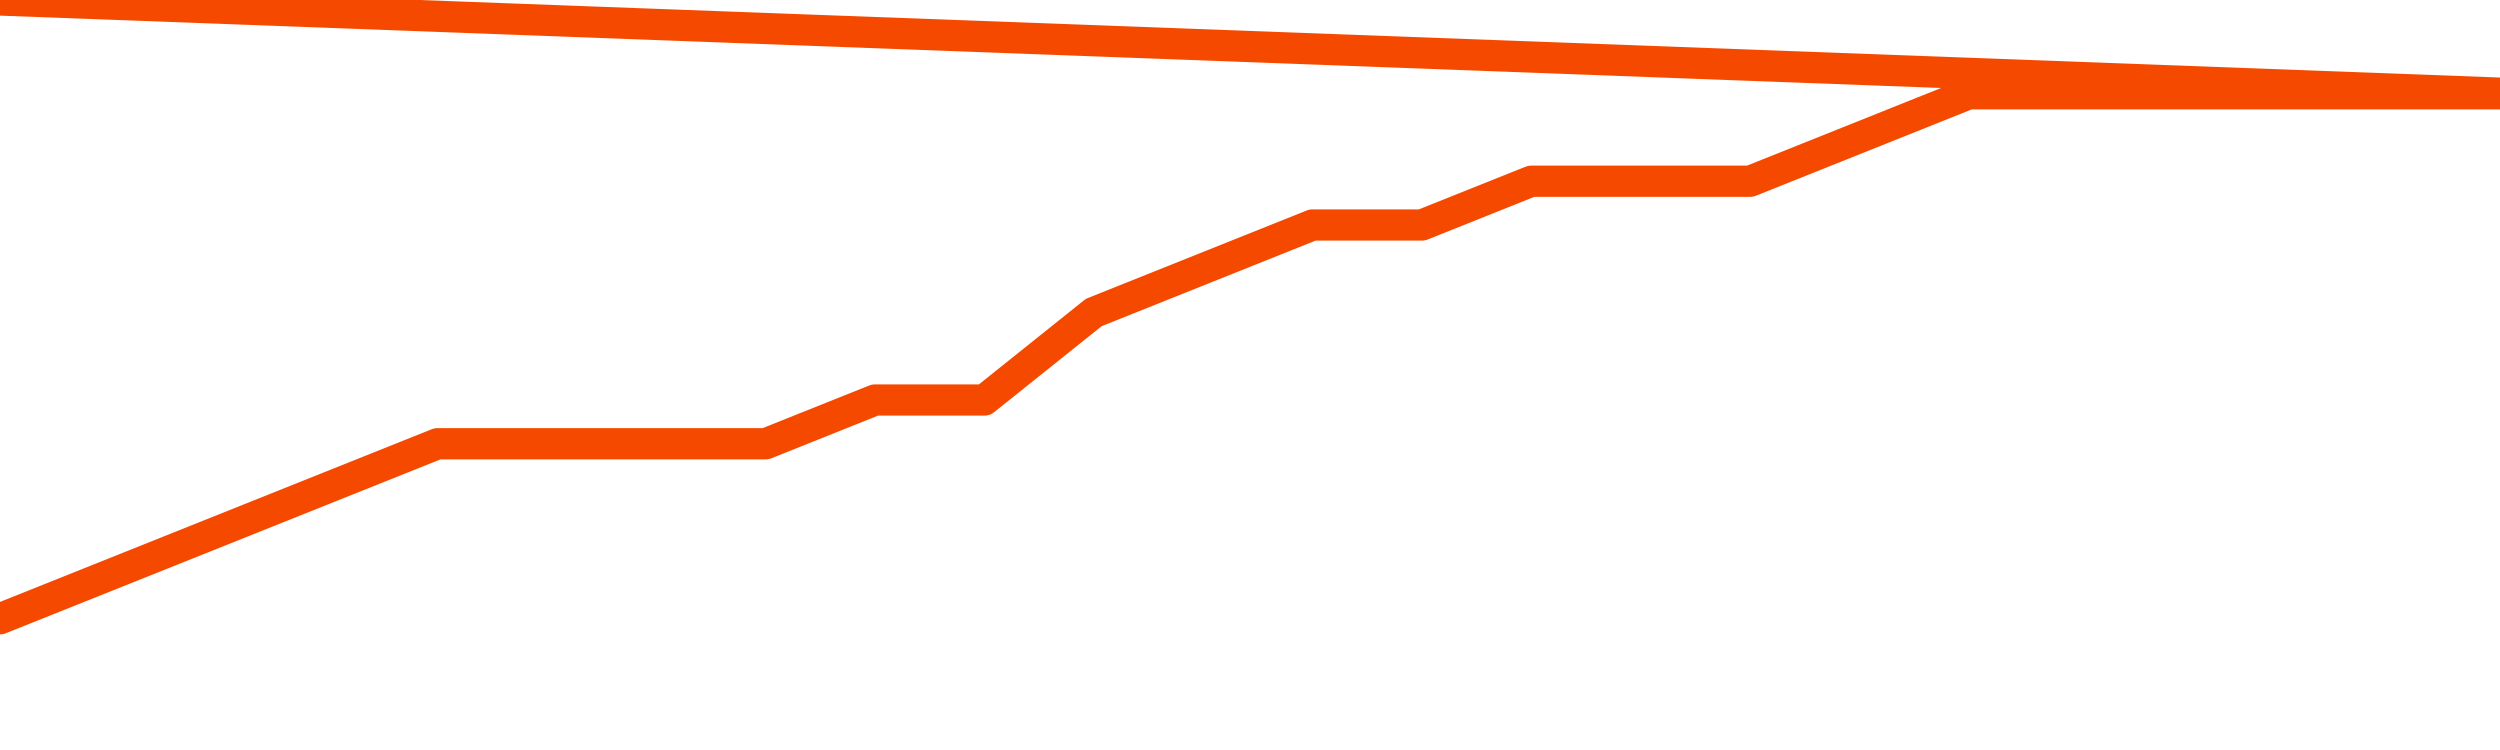       <svg
        version="1.1"
        xmlns="http://www.w3.org/2000/svg"
        width="80"
        height="24"
        viewBox="0 0 80 24">
        <path
          fill="url(#gradient)"
          fill-opacity="0.56"
          stroke="none"
          d="M 0,26 0.0,19.8 3.5,18.4 7.0,17.0 10.5,15.6 14.0,14.2 17.5,14.2 21.0,14.2 24.5,14.2 28.0,12.8 31.5,12.8 35.0,10.0 38.5,8.6 42.0,7.2 45.5,7.2 49.0,5.8 52.5,5.8 56.0,5.8 59.5,4.4 63.0,3.0 66.5,3.0 70.0,3.0 73.5,3.0 77.0,3.0 80.5,3.0 82,26 Z"
        />
        <path
          fill="none"
          stroke="#F64900"
          stroke-width="1"
          stroke-linejoin="round"
          stroke-linecap="round"
          d="M 0.0,19.8 3.5,18.4 7.0,17.0 10.5,15.6 14.0,14.2 17.5,14.2 21.0,14.2 24.5,14.2 28.0,12.8 31.5,12.8 35.0,10.0 38.5,8.6 42.0,7.2 45.5,7.2 49.0,5.8 52.5,5.8 56.0,5.8 59.5,4.4 63.0,3.0 66.5,3.0 70.0,3.0 73.5,3.0 77.0,3.0 80.5,3.0.join(' ') }"
        />
      </svg>
